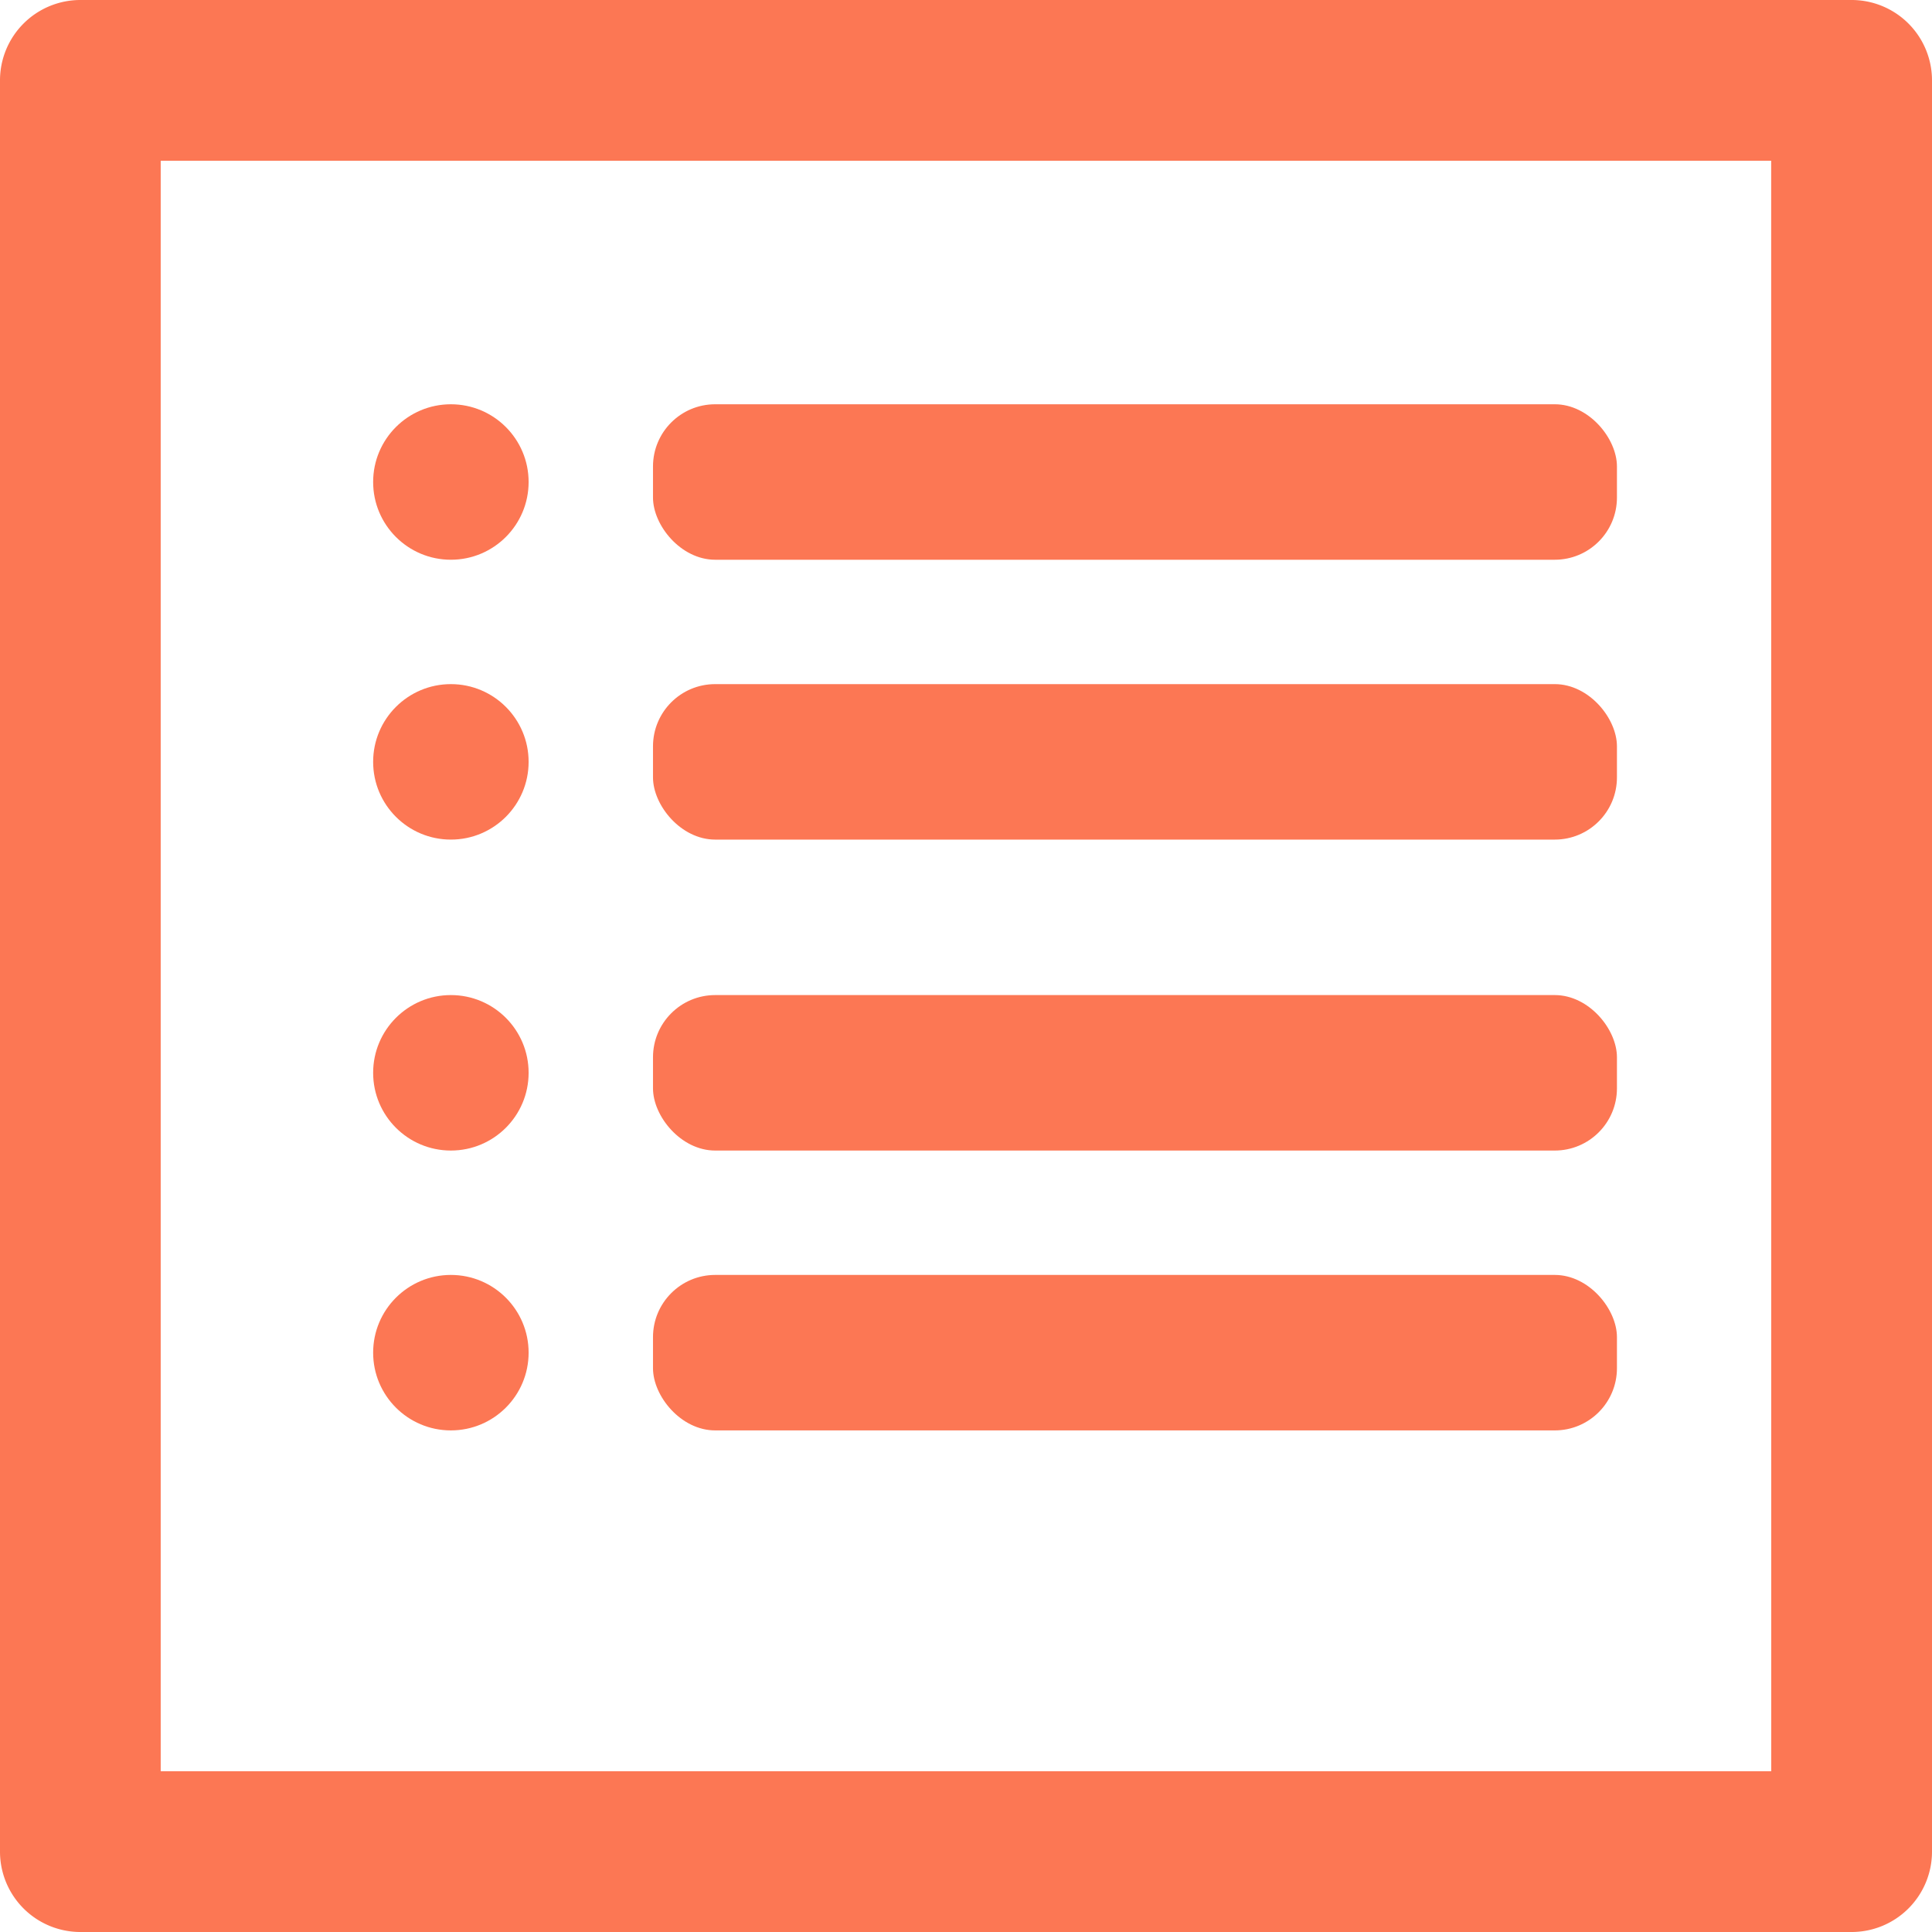 <svg id="ic_dummy" xmlns="http://www.w3.org/2000/svg" width="62.132" height="62.131" viewBox="0 0 62.132 62.131">
  <g id="Group_1077" data-name="Group 1077" transform="translate(-1550.923 -345.922)">
    <g id="Group_1075" data-name="Group 1075" transform="translate(1550.923 345.922)">
      <path id="Path_1636" data-name="Path 1636" d="M2382.979,924.161h-56.962a2.585,2.585,0,0,0-2.585,2.585v56.962a2.585,2.585,0,0,0,2.585,2.585h56.962a2.585,2.585,0,0,0,2.585-2.585V926.746A2.585,2.585,0,0,0,2382.979,924.161Zm-2.585,56.962H2328.6V929.331h51.792Z" transform="translate(-2323.432 -924.161)" fill="#fc7754"/>
    </g>
    <g id="Group_1076" data-name="Group 1076" transform="translate(1562.603 358.89)">
      <rect id="Rectangle_281" data-name="Rectangle 281" width="31" height="5" rx="2" transform="translate(9.32 0.033)" fill="#fc7754"/>
      <rect id="Rectangle_282" data-name="Rectangle 282" width="31" height="5" rx="2" transform="translate(9.32 9.033)" fill="#fc7754"/>
      <rect id="Rectangle_283" data-name="Rectangle 283" width="31" height="5" rx="2" transform="translate(9.32 19.033)" fill="#fc7754"/>
      <rect id="Rectangle_284" data-name="Rectangle 284" width="31" height="5" rx="2" transform="translate(9.32 28.033)" fill="#fc7754"/>
      <circle id="Ellipse_65" data-name="Ellipse 65" cx="2.5" cy="2.5" r="2.5" transform="translate(0.32 0.033)" fill="#fc7754"/>
      <circle id="Ellipse_66" data-name="Ellipse 66" cx="2.5" cy="2.5" r="2.5" transform="translate(0.32 9.033)" fill="#fc7754"/>
      <circle id="Ellipse_67" data-name="Ellipse 67" cx="2.5" cy="2.5" r="2.5" transform="translate(0.32 19.033)" fill="#fc7754"/>
      <circle id="Ellipse_68" data-name="Ellipse 68" cx="2.5" cy="2.5" r="2.5" transform="translate(0.32 28.033)" fill="#fc7754"/>
    </g>
  </g>
</svg>
